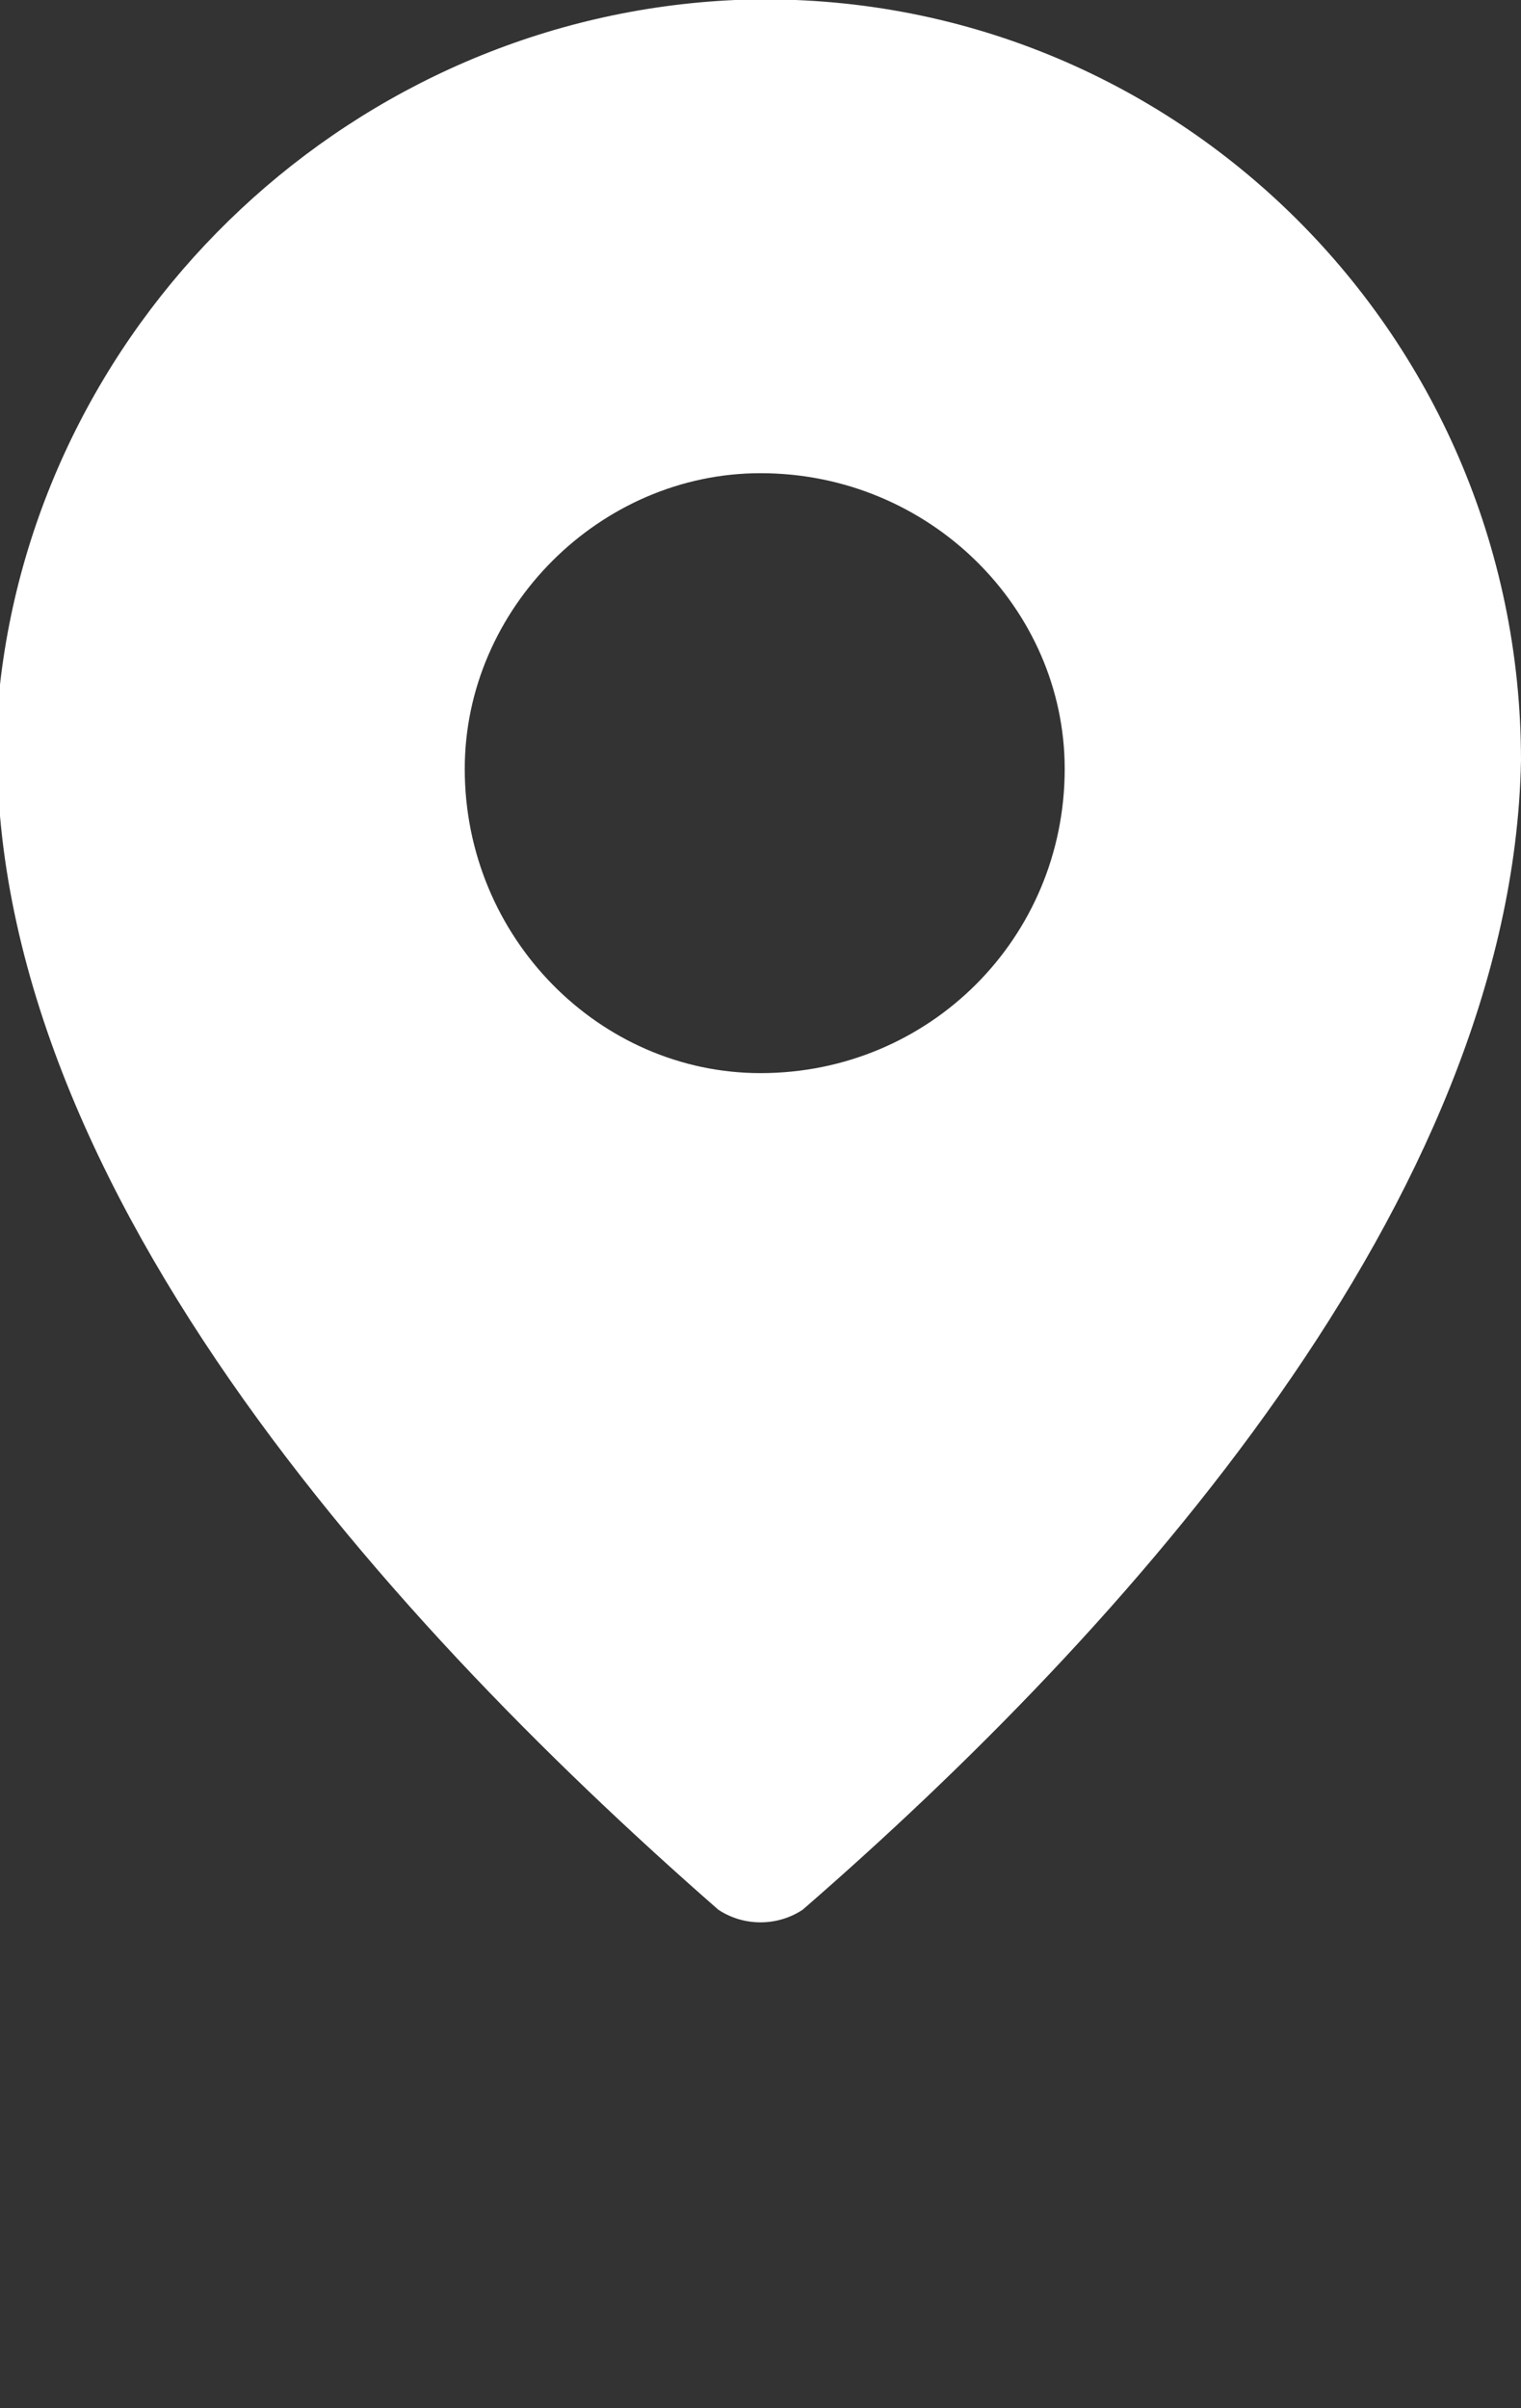<?xml version="1.0" encoding="UTF-8"?> <!-- Generator: Adobe Illustrator 23.0.2, SVG Export Plug-In . SVG Version: 6.00 Build 0) --> <svg xmlns="http://www.w3.org/2000/svg" xmlns:xlink="http://www.w3.org/1999/xlink" id="Слой_1" x="0px" y="0px" viewBox="0 0 180 285" style="enable-background:new 0 0 180 285;" xml:space="preserve"><rect x="0" y="0" width="180" height="285" fill="#333333" stroke="none"/> <style type="text/css"> .st0{fill-rule:evenodd;clip-rule:evenodd;fill:#FFFFFF;} </style> <g> <path class="st0" d="M0,81C5,37,42,2,87,0c51-2,93,39,93,90c-1,52-47,103-85,136c-3,2-7,2-10,0C45,191-5,136,0,81z M90,56 c-19,0-35,16-35,35c0,20,16,36,35,36c20,0,36-16,36-36C126,72,110,56,90,56z"></path> </g> </svg> 